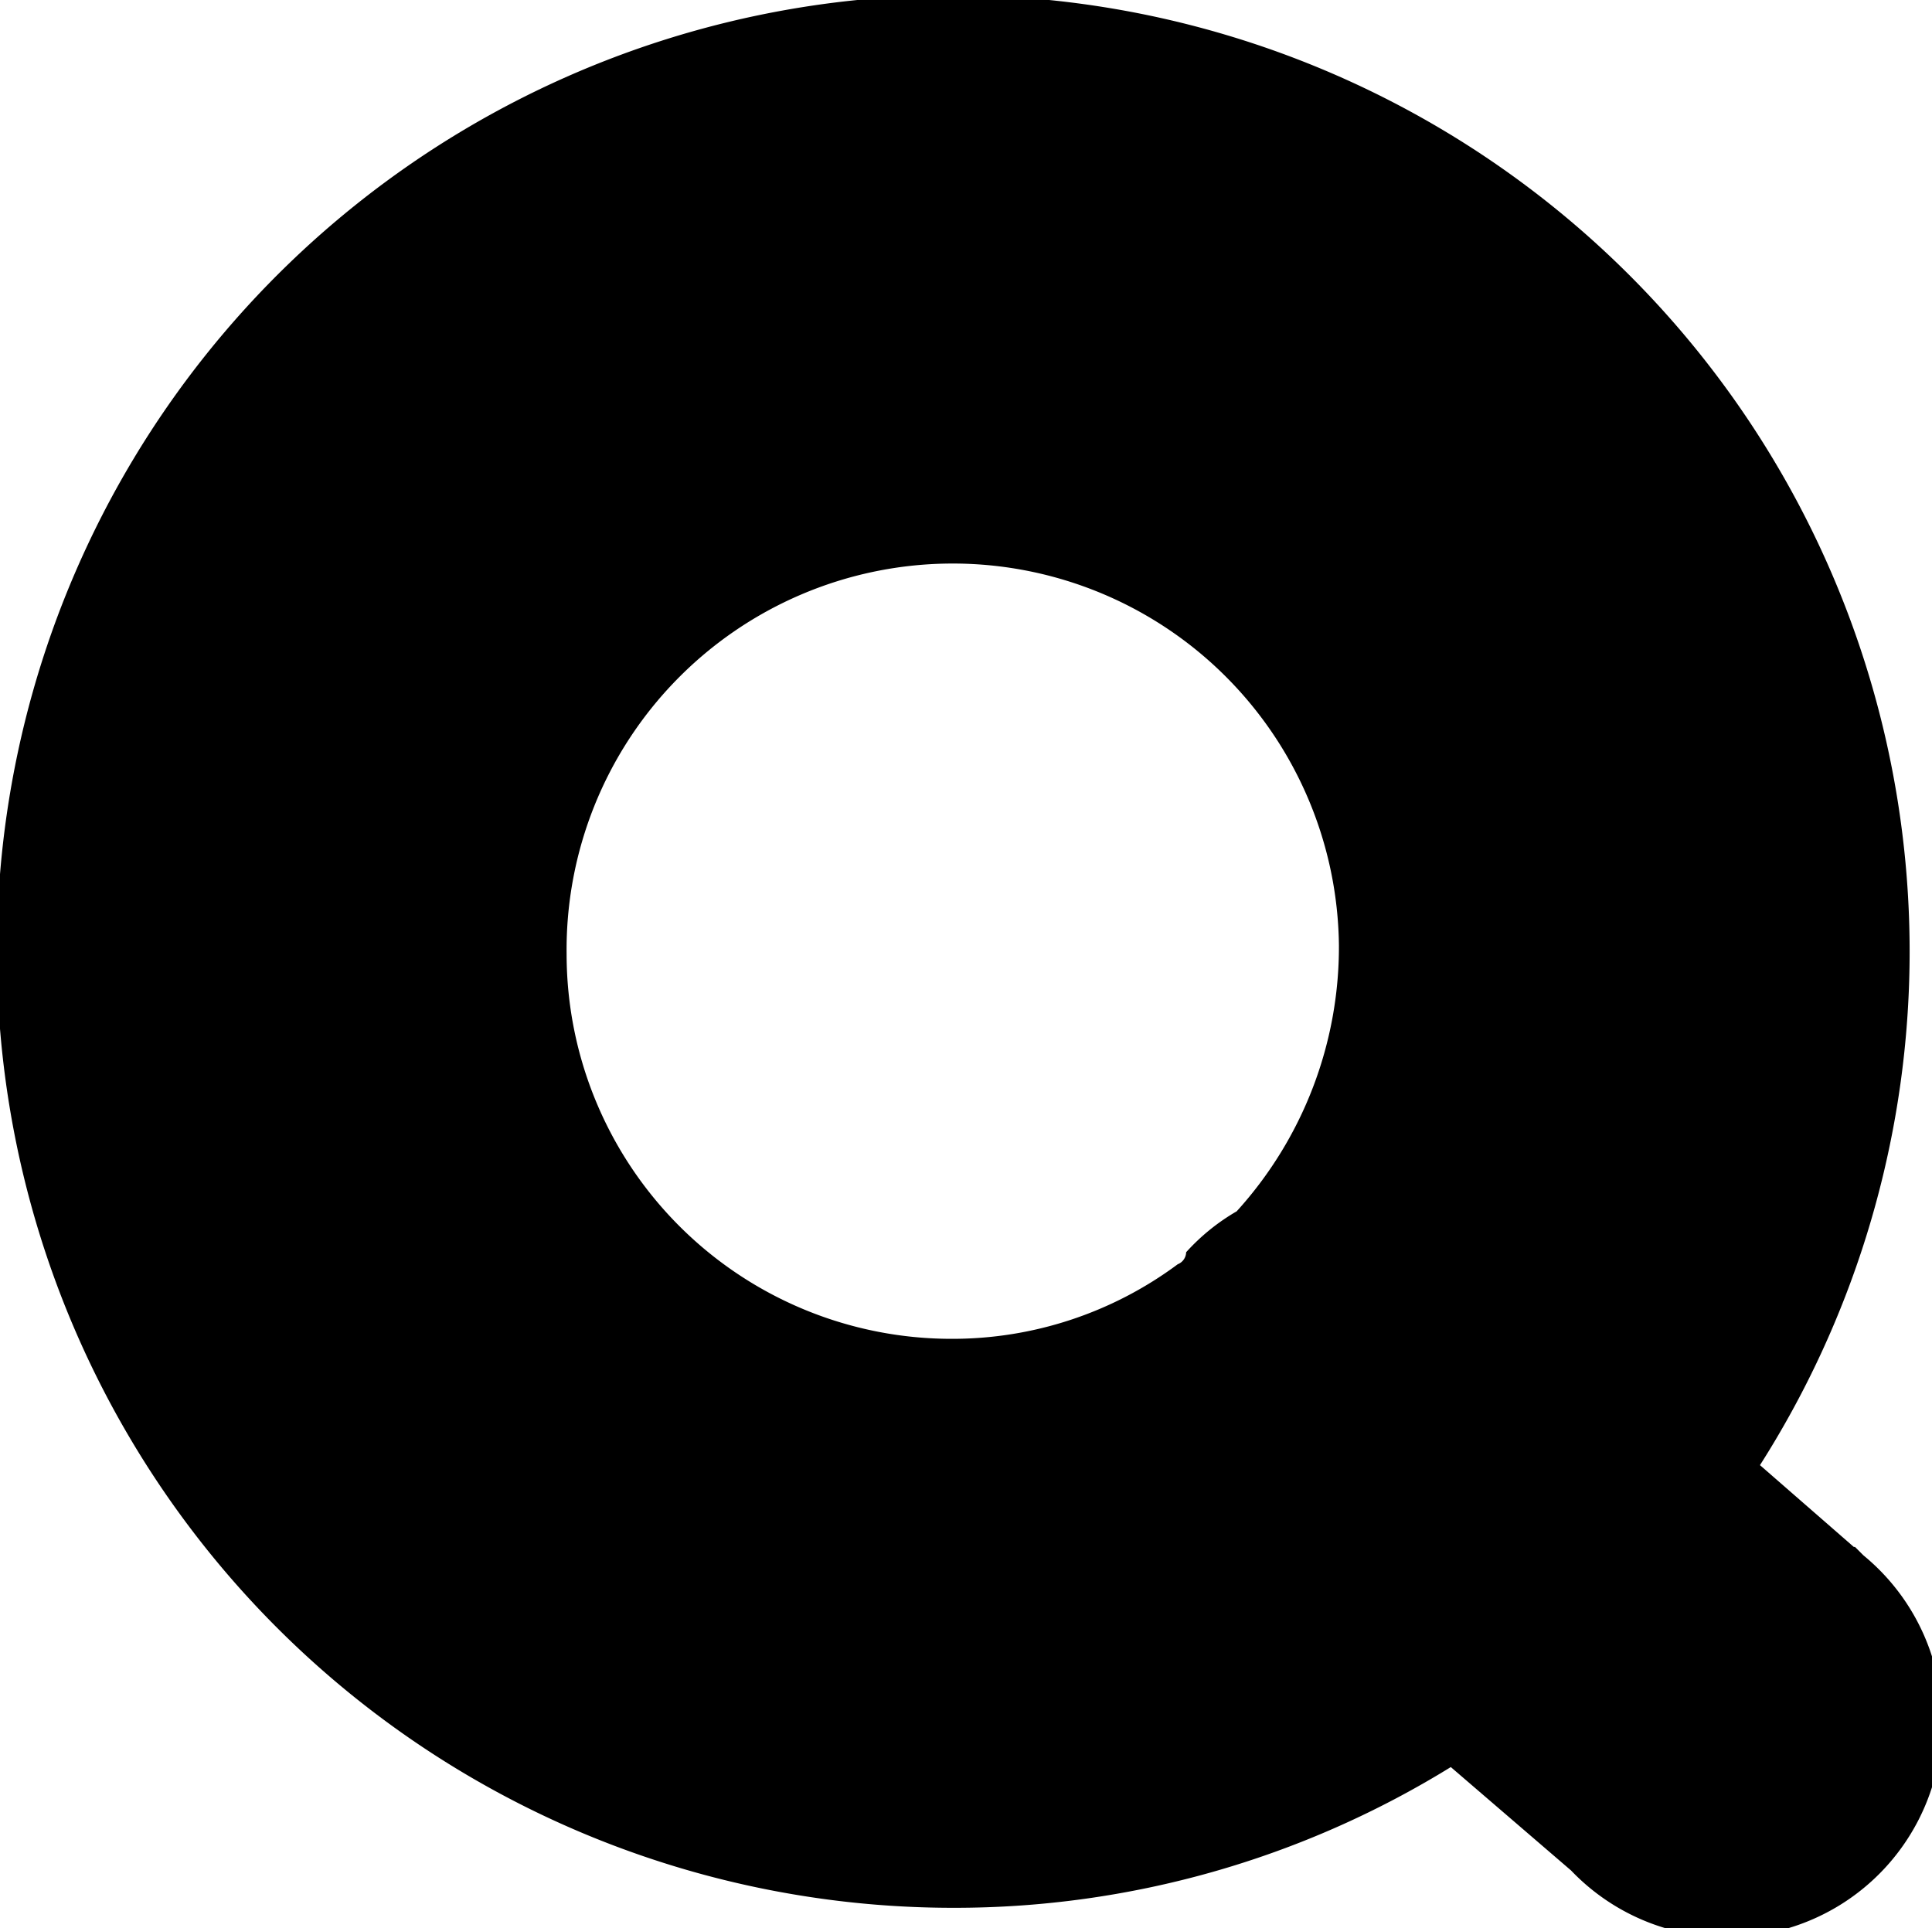 <svg xmlns="http://www.w3.org/2000/svg" viewBox="0 0 16.06 16.03"><title>资源 9</title><g id="图层_2" data-name="图层 2"><g id="图层_1-2" data-name="图层 1"><path d="M15.41,12.86l-.78-.68a7.95,7.95,0,1,0-6.7,3.68,7.85,7.85,0,0,0,4.13-1.17l1,.86a1.79,1.79,0,1,0,2.43-2.62l-.07-.07ZM4.71,7.93a3.21,3.21,0,0,1,6.42-.07,3.27,3.27,0,0,1-.85,2.21,1.74,1.74,0,0,0-.42.34.11.11,0,0,1-.07.1,3.14,3.14,0,0,1-1.88.62,3.2,3.2,0,0,1-3.2-3.2Z"/></g></g></svg>